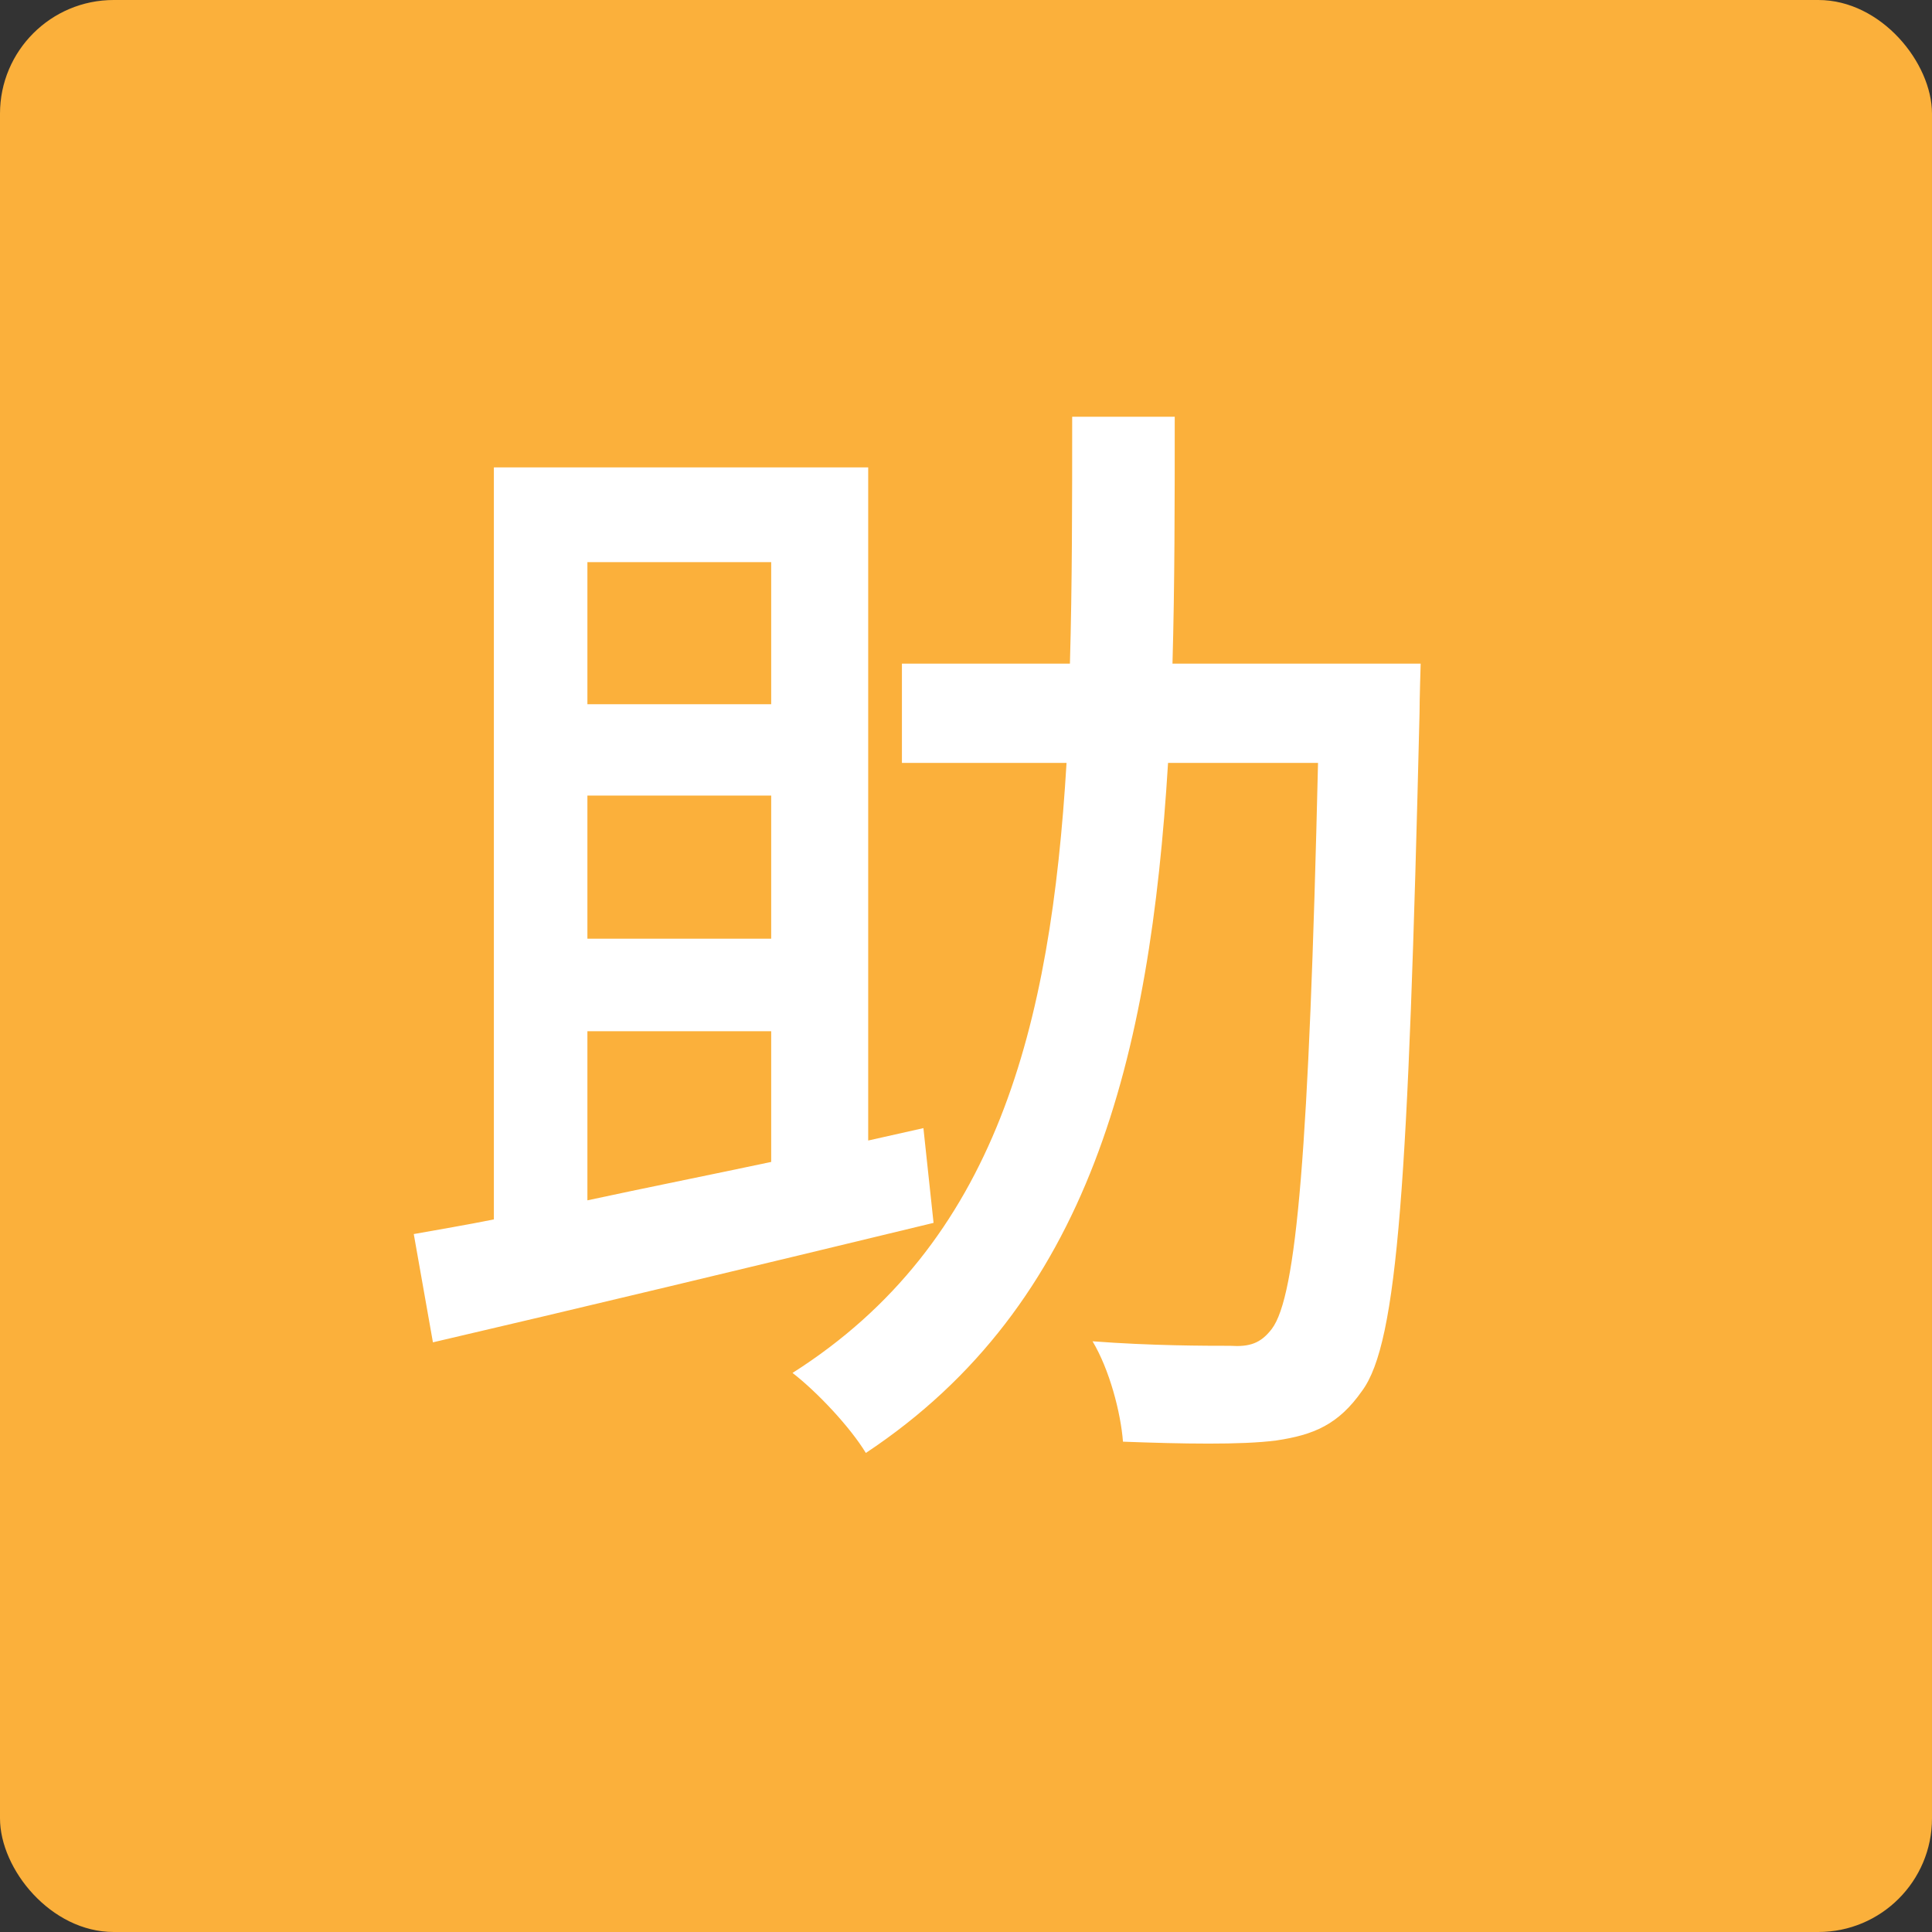 <?xml version="1.0" encoding="UTF-8"?><svg id="_レイヤー_2" xmlns="http://www.w3.org/2000/svg" width="24" height="24" viewBox="0 0 24 24"><rect x="0" y="0" width="24" height="24" fill="#333333" stroke="none"/><g id="_レイヤー_1-2"><rect width="24" height="24" rx="1.412" ry="1.412" fill="#fbb03b"/><path d="M11.597,15.191c-2.199.532-4.539,1.093-6.219,1.484l-.238-1.345c.308-.056.644-.111.995-.182V5.806h4.65v8.362l.686-.154.126,1.177ZM7.297,6.983v1.765h2.283v-1.765h-2.283ZM9.58,9.883h-2.283v1.778h2.283v-1.778ZM7.297,14.911c.714-.154,1.485-.308,2.283-.477v-1.624h-2.283v2.101ZM17.648,8.243s-.014.448-.014.617c-.14,5.799-.266,7.815-.714,8.418-.294.42-.602.547-1.065.616-.434.057-1.177.042-1.905.015-.028-.364-.168-.896-.378-1.247.729.056,1.415.056,1.709.056.238.015.378-.027.518-.21.308-.406.462-2.227.574-7.031h-1.863c-.224,3.655-.966,6.724-3.754,8.572-.196-.322-.603-.756-.911-.994,2.536-1.611,3.208-4.301,3.404-7.578h-2.045v-1.233h2.087c.028-.981.028-2.017.028-3.067h1.274c0,1.051,0,2.087-.028,3.067h3.082Z" fill="#fff"/></g></svg>